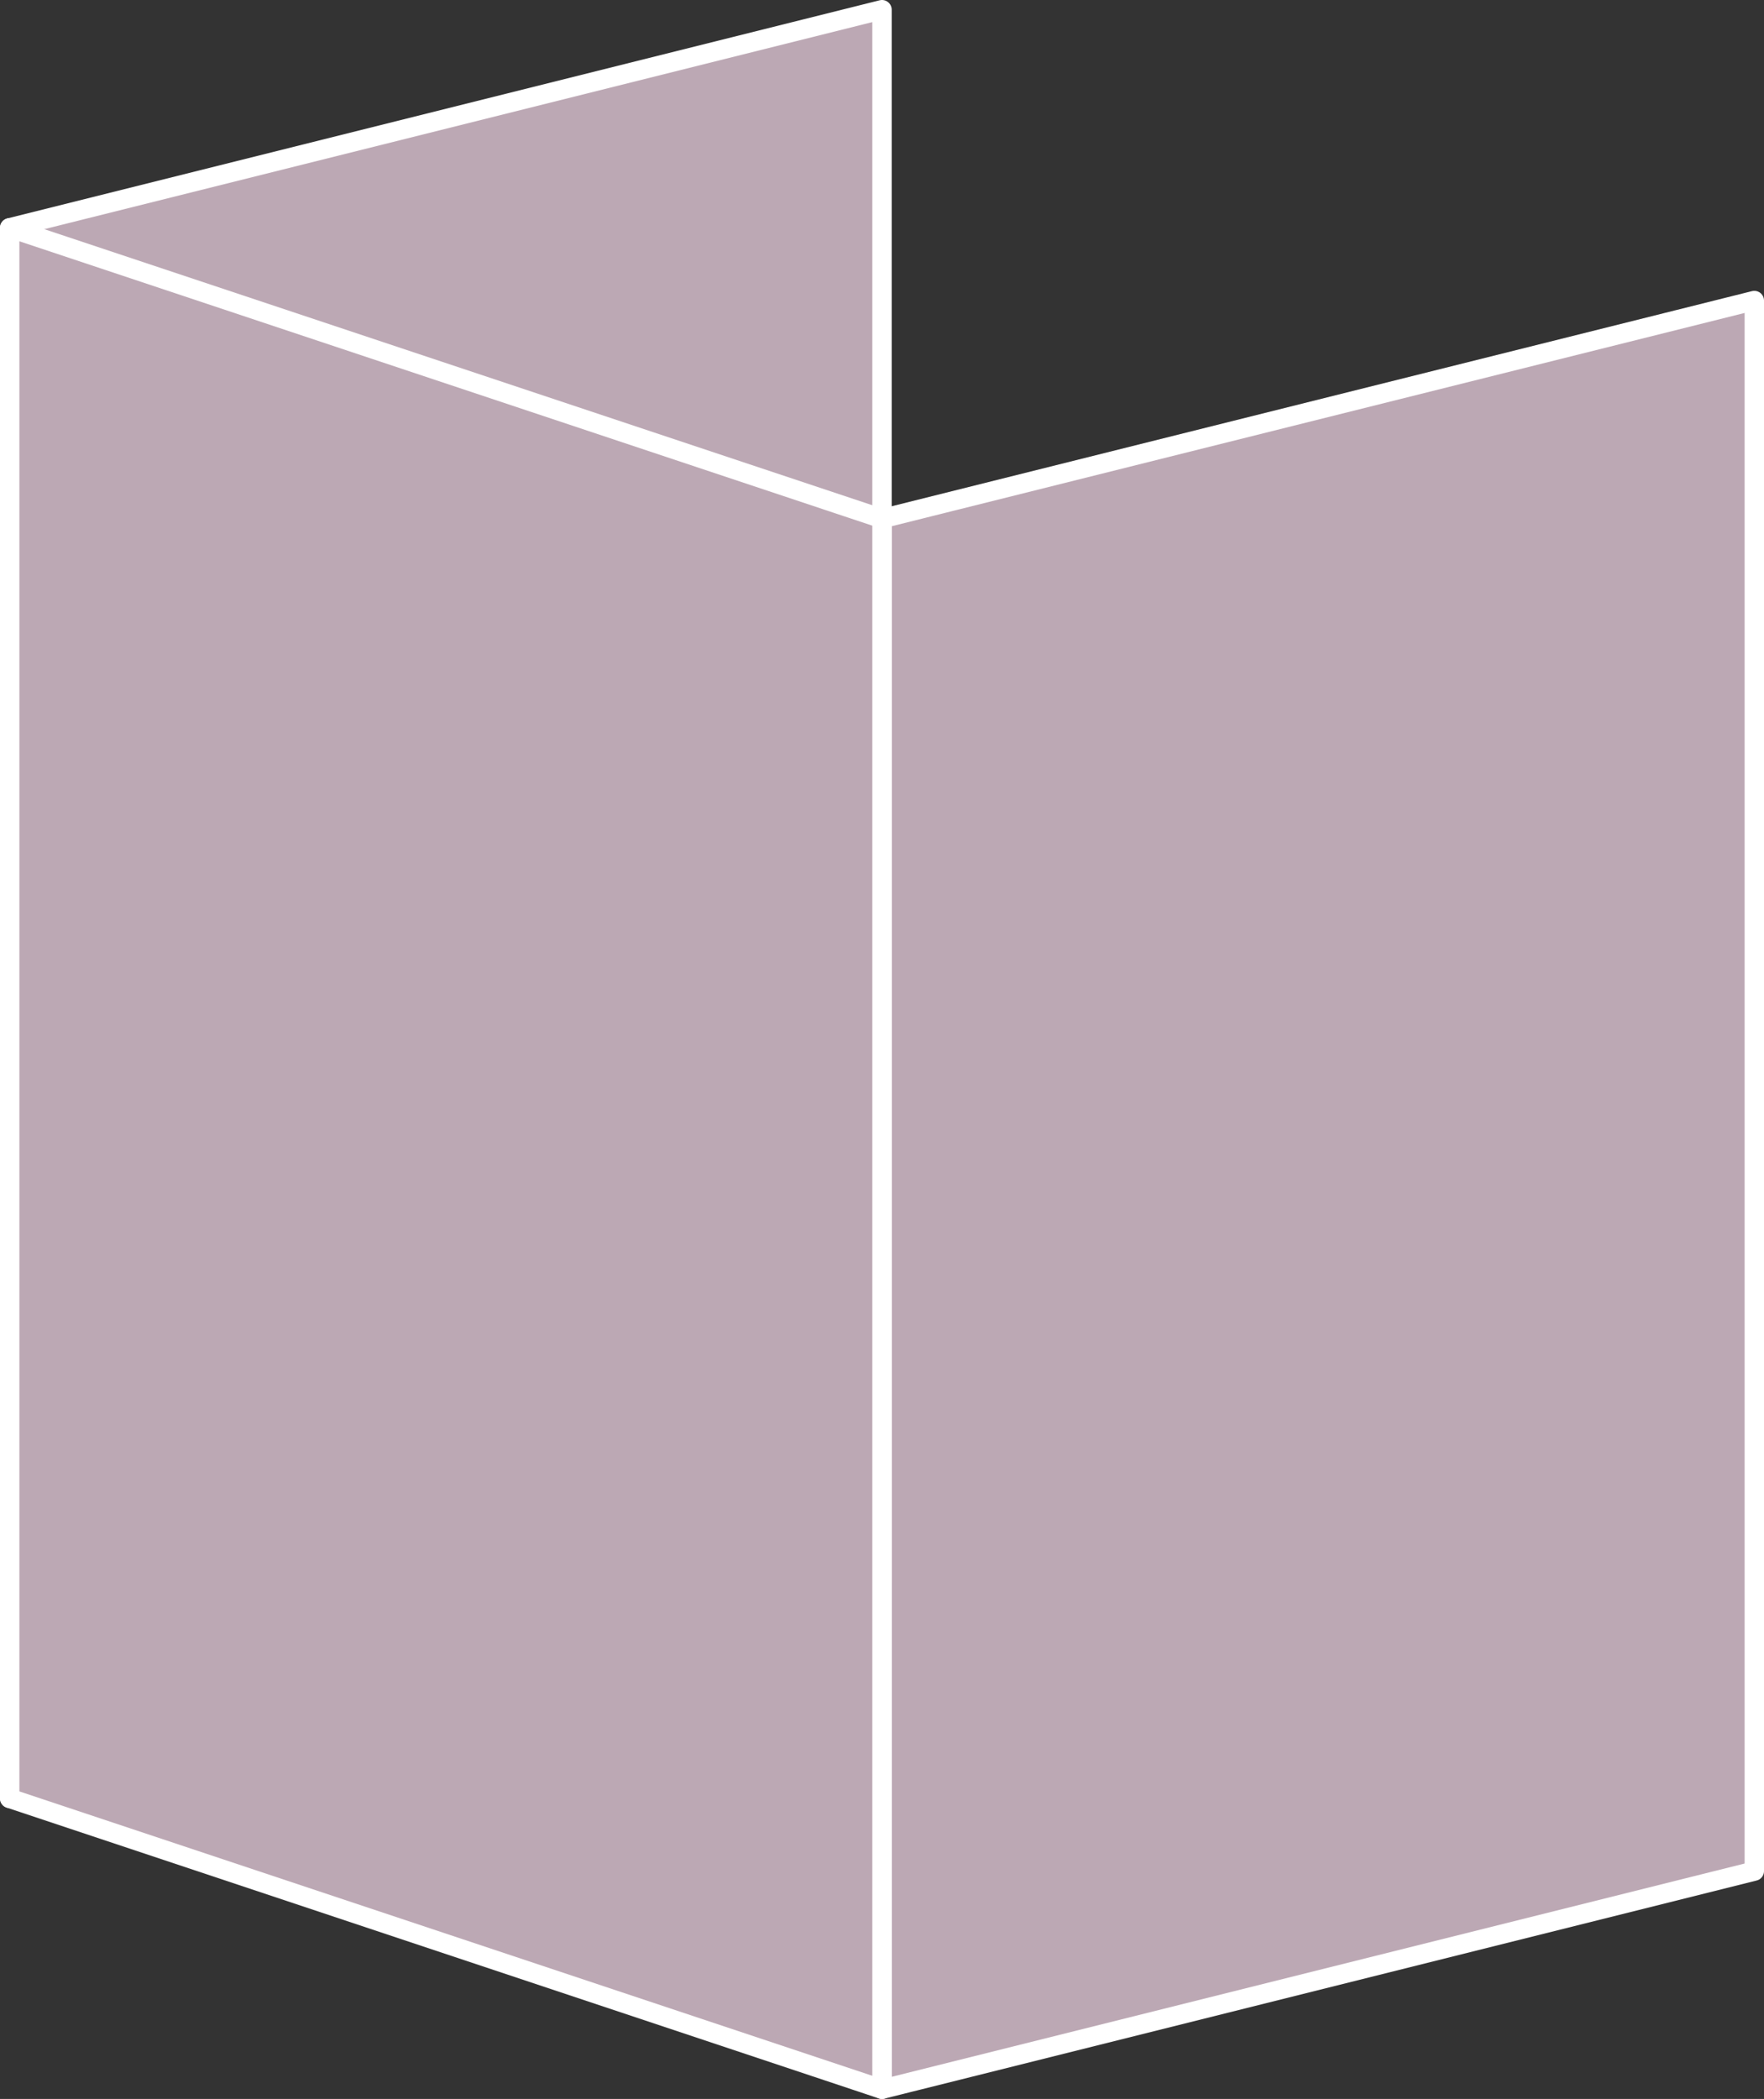 <?xml version="1.0" encoding="UTF-8"?>
<svg id="b" data-name="レイヤー 2" xmlns="http://www.w3.org/2000/svg" viewBox="0 0 91 108.25">
  <rect x="0" y="0" width="91" height="108.25" fill="#333333" stroke="none"/>
  <defs>
    <style>
      .d {
        fill: #bca8b4;
        stroke: #fff;
        stroke-linecap: round;
        stroke-linejoin: round;
      }
    </style>
  </defs>
  <g id="c" data-name="t">
    <g>
      <polygon class="d" points="90.5 96.5 45.5 107.75 45.5 26.75 90.5 15.5 90.5 96.5"/>
      <polygon class="d" points="45.5 81.5 .5 92.75 .5 11.75 45.5 .5 45.5 81.5"/>
      <polygon class="d" points="45.5 107.75 .5 92.75 .5 11.75 45.5 26.75 45.5 107.75"/>
    </g>
  </g>
</svg>